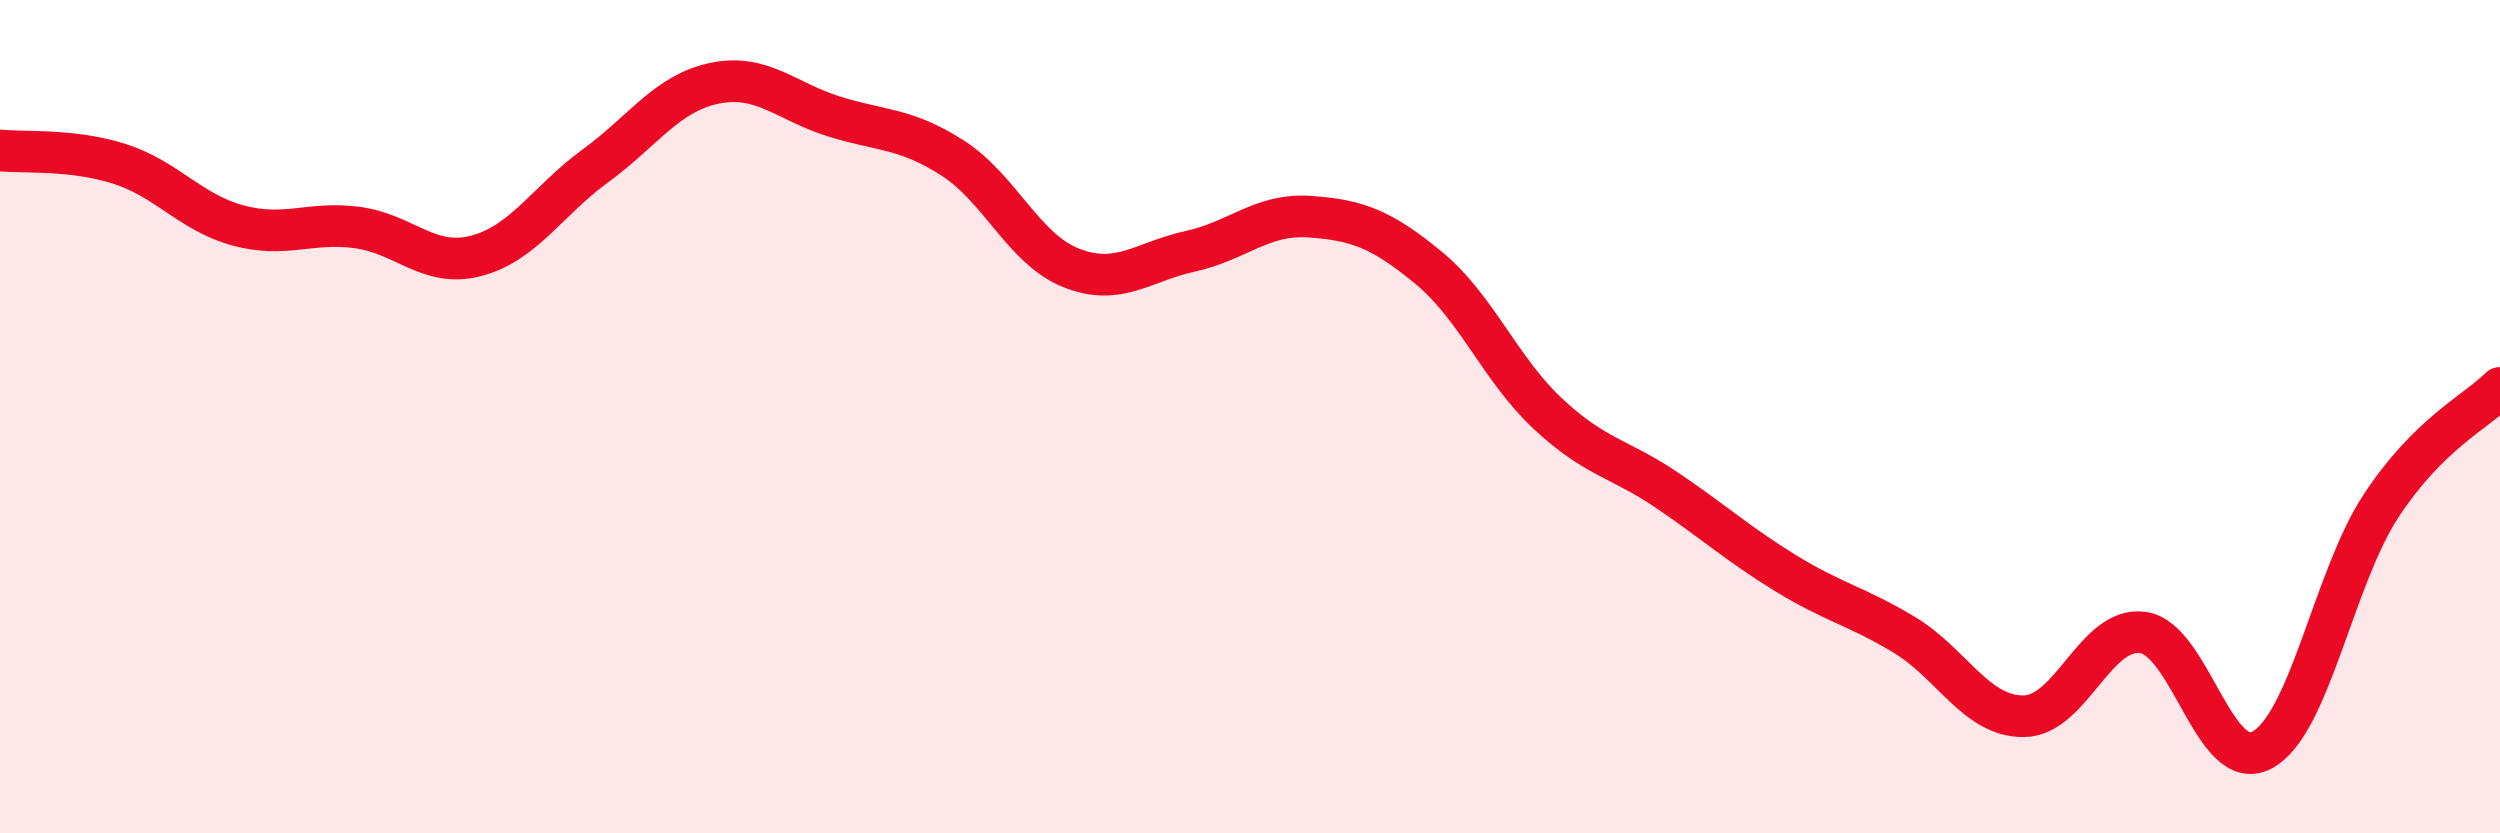 
    <svg width="60" height="20" viewBox="0 0 60 20" xmlns="http://www.w3.org/2000/svg">
      <path
        d="M 0,3.61 C 0.57,3.67 1.72,3.57 2.86,3.93 C 4,4.29 4.57,5.1 5.71,5.41 C 6.85,5.72 7.43,5.31 8.57,5.46 C 9.71,5.61 10.29,6.44 11.43,6.14 C 12.57,5.84 13.15,4.81 14.29,3.98 C 15.43,3.15 16,2.24 17.14,2 C 18.28,1.76 18.86,2.43 20,2.79 C 21.14,3.15 21.72,3.06 22.86,3.79 C 24,4.52 24.57,5.98 25.71,6.43 C 26.85,6.88 27.43,6.28 28.57,6.03 C 29.71,5.78 30.29,5.12 31.43,5.2 C 32.57,5.28 33.15,5.49 34.29,6.43 C 35.43,7.37 36,8.85 37.14,9.92 C 38.28,10.99 38.86,10.99 40,11.76 C 41.14,12.53 41.72,13.06 42.86,13.76 C 44,14.46 44.57,14.55 45.71,15.24 C 46.85,15.93 47.43,17.2 48.57,17.19 C 49.71,17.18 50.29,15.02 51.43,15.18 C 52.57,15.34 53.15,18.61 54.29,18 C 55.43,17.39 56,13.89 57.14,12.15 C 58.28,10.41 59.43,9.88 60,9.31L60 20L0 20Z"
        fill="#EB0A25"
        opacity="0.1"
        stroke-linecap="round"
        stroke-linejoin="round"
      />
      <path
        d="M 0,3.61 C 0.57,3.67 1.72,3.57 2.86,3.93 C 4,4.29 4.57,5.1 5.71,5.41 C 6.85,5.72 7.43,5.31 8.57,5.46 C 9.71,5.61 10.29,6.44 11.43,6.14 C 12.57,5.84 13.15,4.81 14.29,3.98 C 15.43,3.15 16,2.24 17.14,2 C 18.28,1.76 18.86,2.43 20,2.79 C 21.14,3.15 21.72,3.06 22.86,3.79 C 24,4.52 24.57,5.98 25.71,6.43 C 26.85,6.88 27.43,6.28 28.57,6.03 C 29.71,5.78 30.29,5.12 31.43,5.2 C 32.57,5.28 33.15,5.49 34.29,6.43 C 35.43,7.37 36,8.85 37.14,9.92 C 38.28,10.99 38.86,10.99 40,11.76 C 41.14,12.53 41.72,13.06 42.86,13.76 C 44,14.46 44.57,14.55 45.71,15.24 C 46.85,15.93 47.43,17.2 48.57,17.19 C 49.71,17.18 50.29,15.02 51.43,15.18 C 52.57,15.34 53.15,18.61 54.29,18 C 55.43,17.39 56,13.89 57.14,12.15 C 58.28,10.41 59.43,9.88 60,9.31"
        stroke="#EB0A25"
        stroke-width="1"
        fill="none"
        stroke-linecap="round"
        stroke-linejoin="round"
      />
    </svg>
  